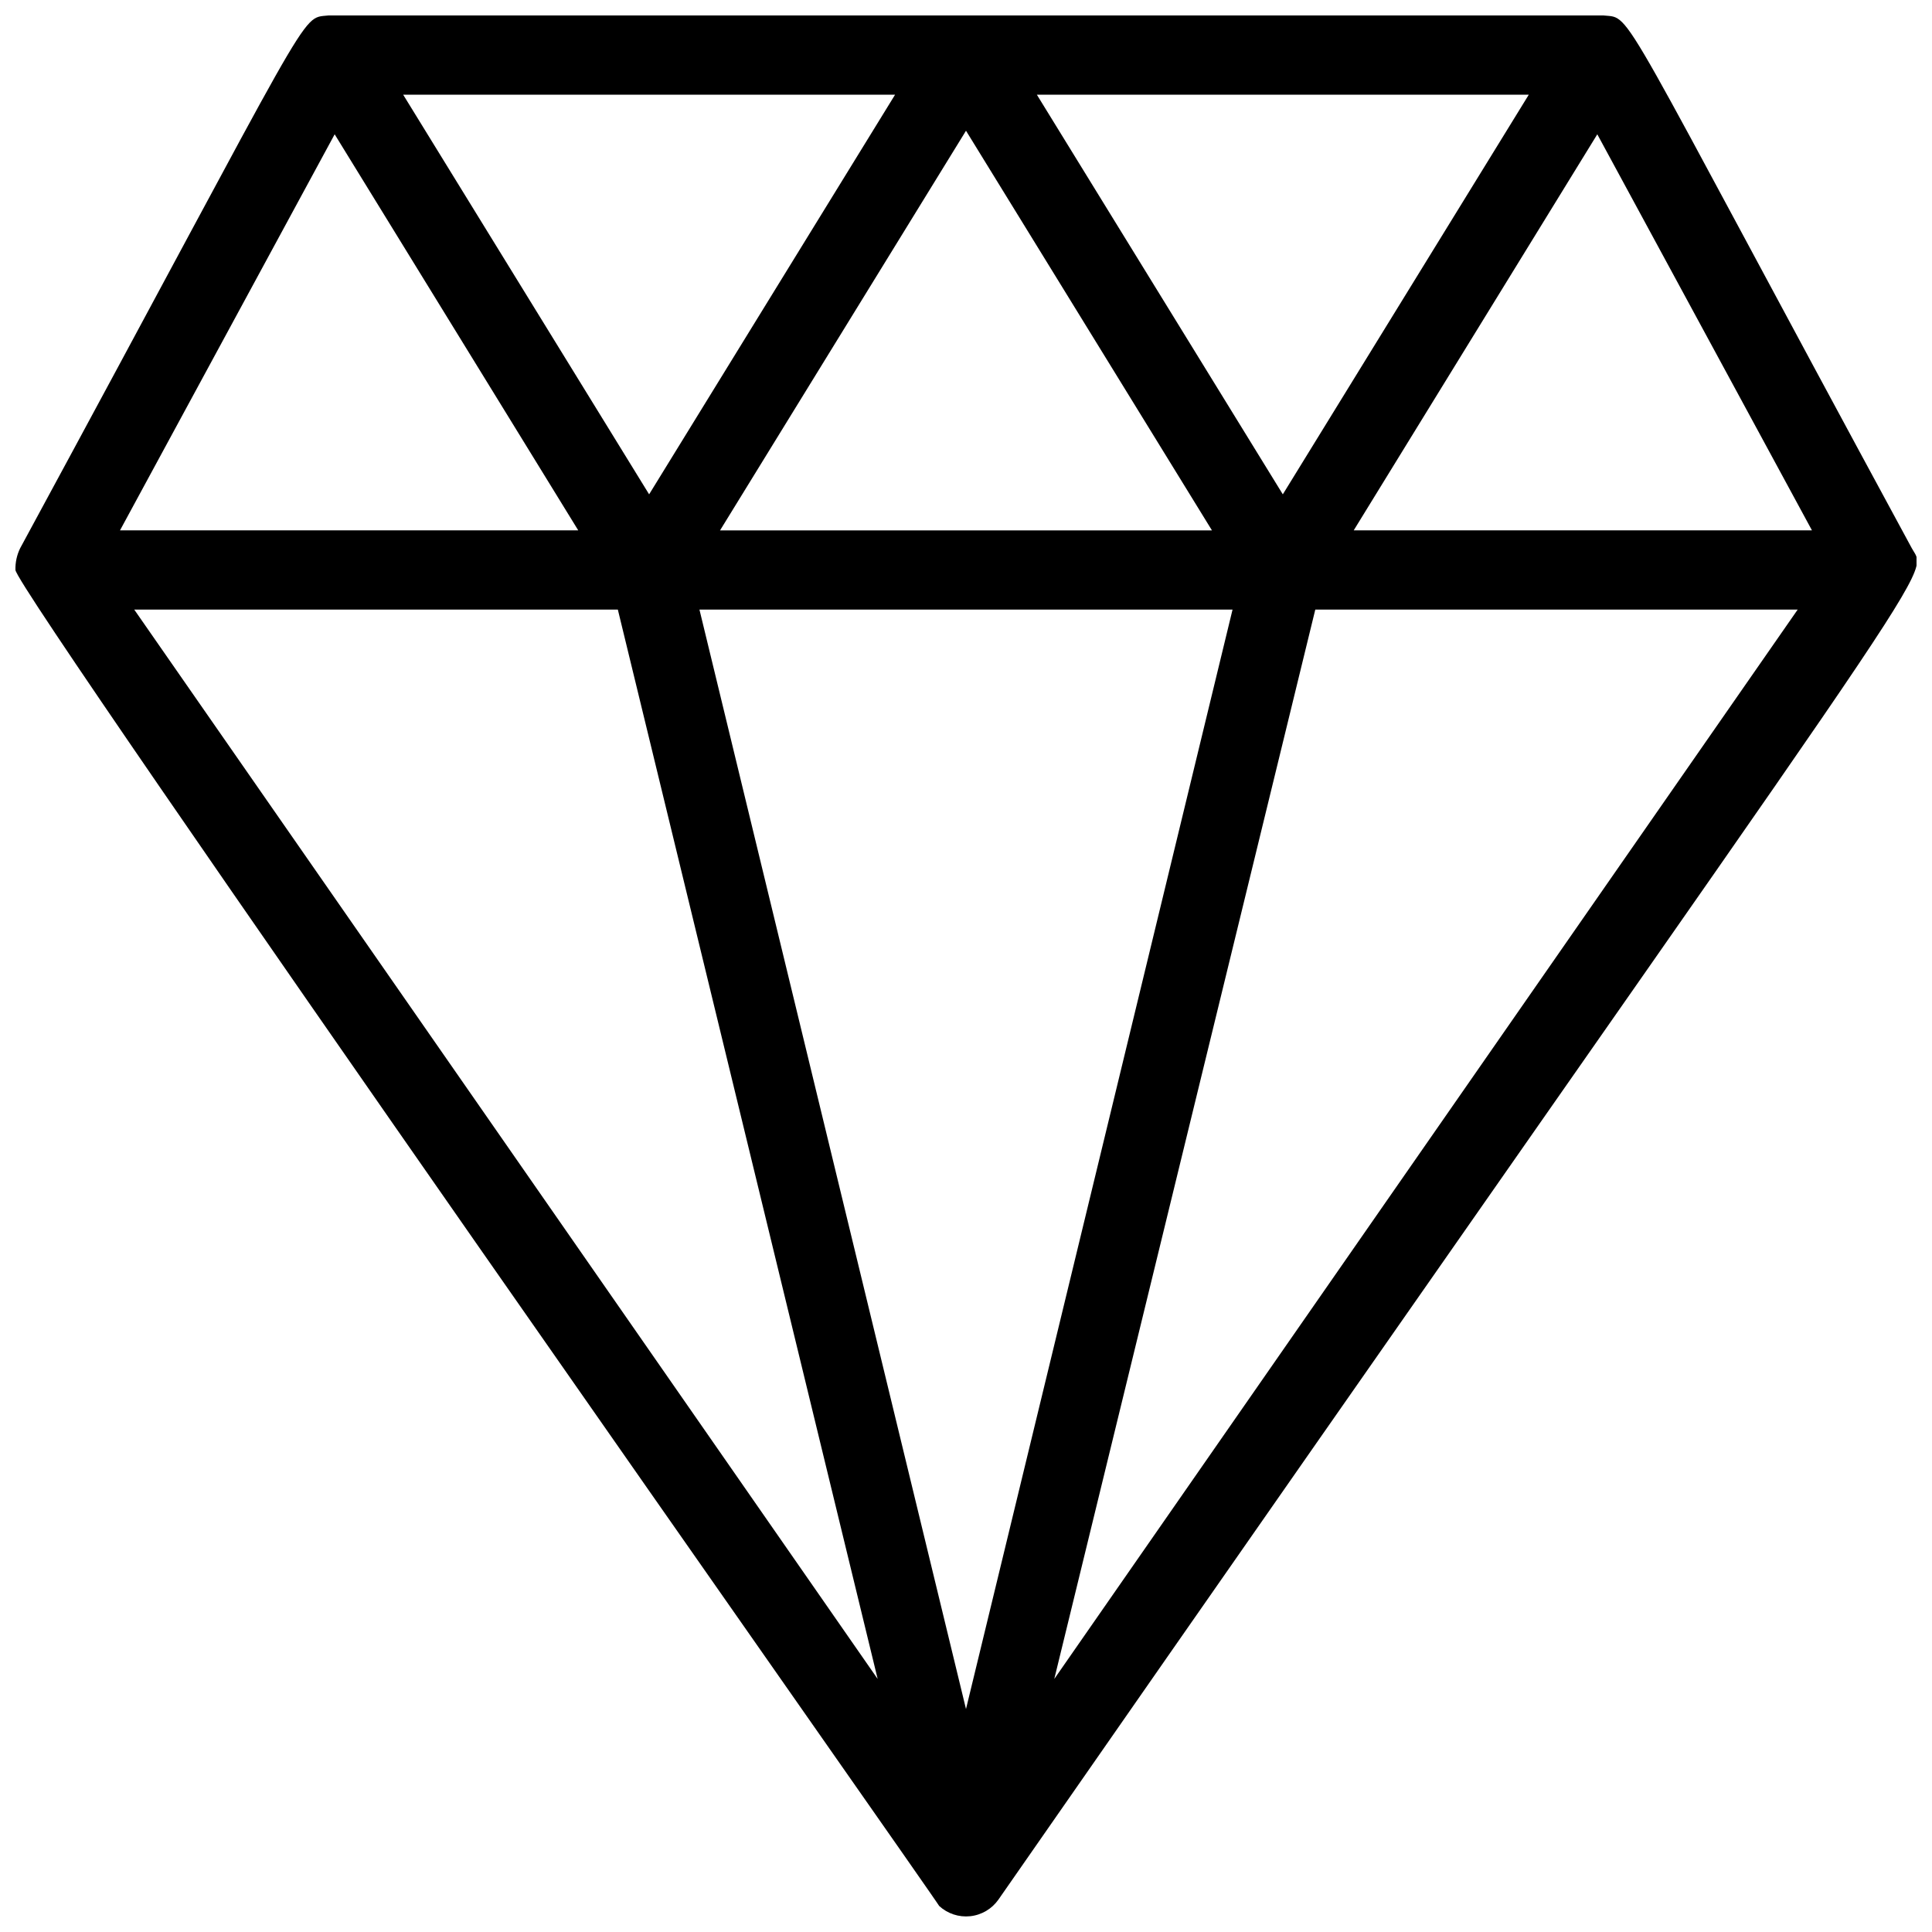 <?xml version="1.0" encoding="UTF-8"?>
<!-- Uploaded to: SVG Repo, www.svgrepo.com, Generator: SVG Repo Mixer Tools -->
<svg width="800px" height="800px" version="1.1" viewBox="144 144 512 512" xmlns="http://www.w3.org/2000/svg">
 <defs>
  <clipPath id="a">
   <path d="m148.09 148.09h503.81v503.81h-503.81z"/>
  </clipPath>
 </defs>
 <g clip-path="url(#a)">
  <path d="m650.64 289.27c-79.457-146.63-73.789-140.33-81.66-141.17h-337.97c-7.766 0.84-2.625-4.723-81.66 141.17-0.883 1.793-1.312 3.773-1.258 5.773 0 5.457 246.03 355.19 244.77 354.03 2.227 2.066 5.238 3.066 8.258 2.742 3.016-0.32 5.75-1.934 7.488-4.422 254.63-366.1 246.66-349.52 242.04-358.12zm-250.64 307.64-70.641-291.37h141.28zm-167.31-417.32 64.551 104.96h-121.44zm167.31-0.945 65.18 105.91h-130.36zm167.3 0.945 56.887 104.96h-121.44zm-18.156-10.496-65.184 105.91-65.18-105.91zm-233.12 105.91-65.18-105.91h130.36zm-136.45 30.543h128.16l68.855 283.39zm312.99 0h127.84l-197.01 283.39z"/>
 </g>
</svg>